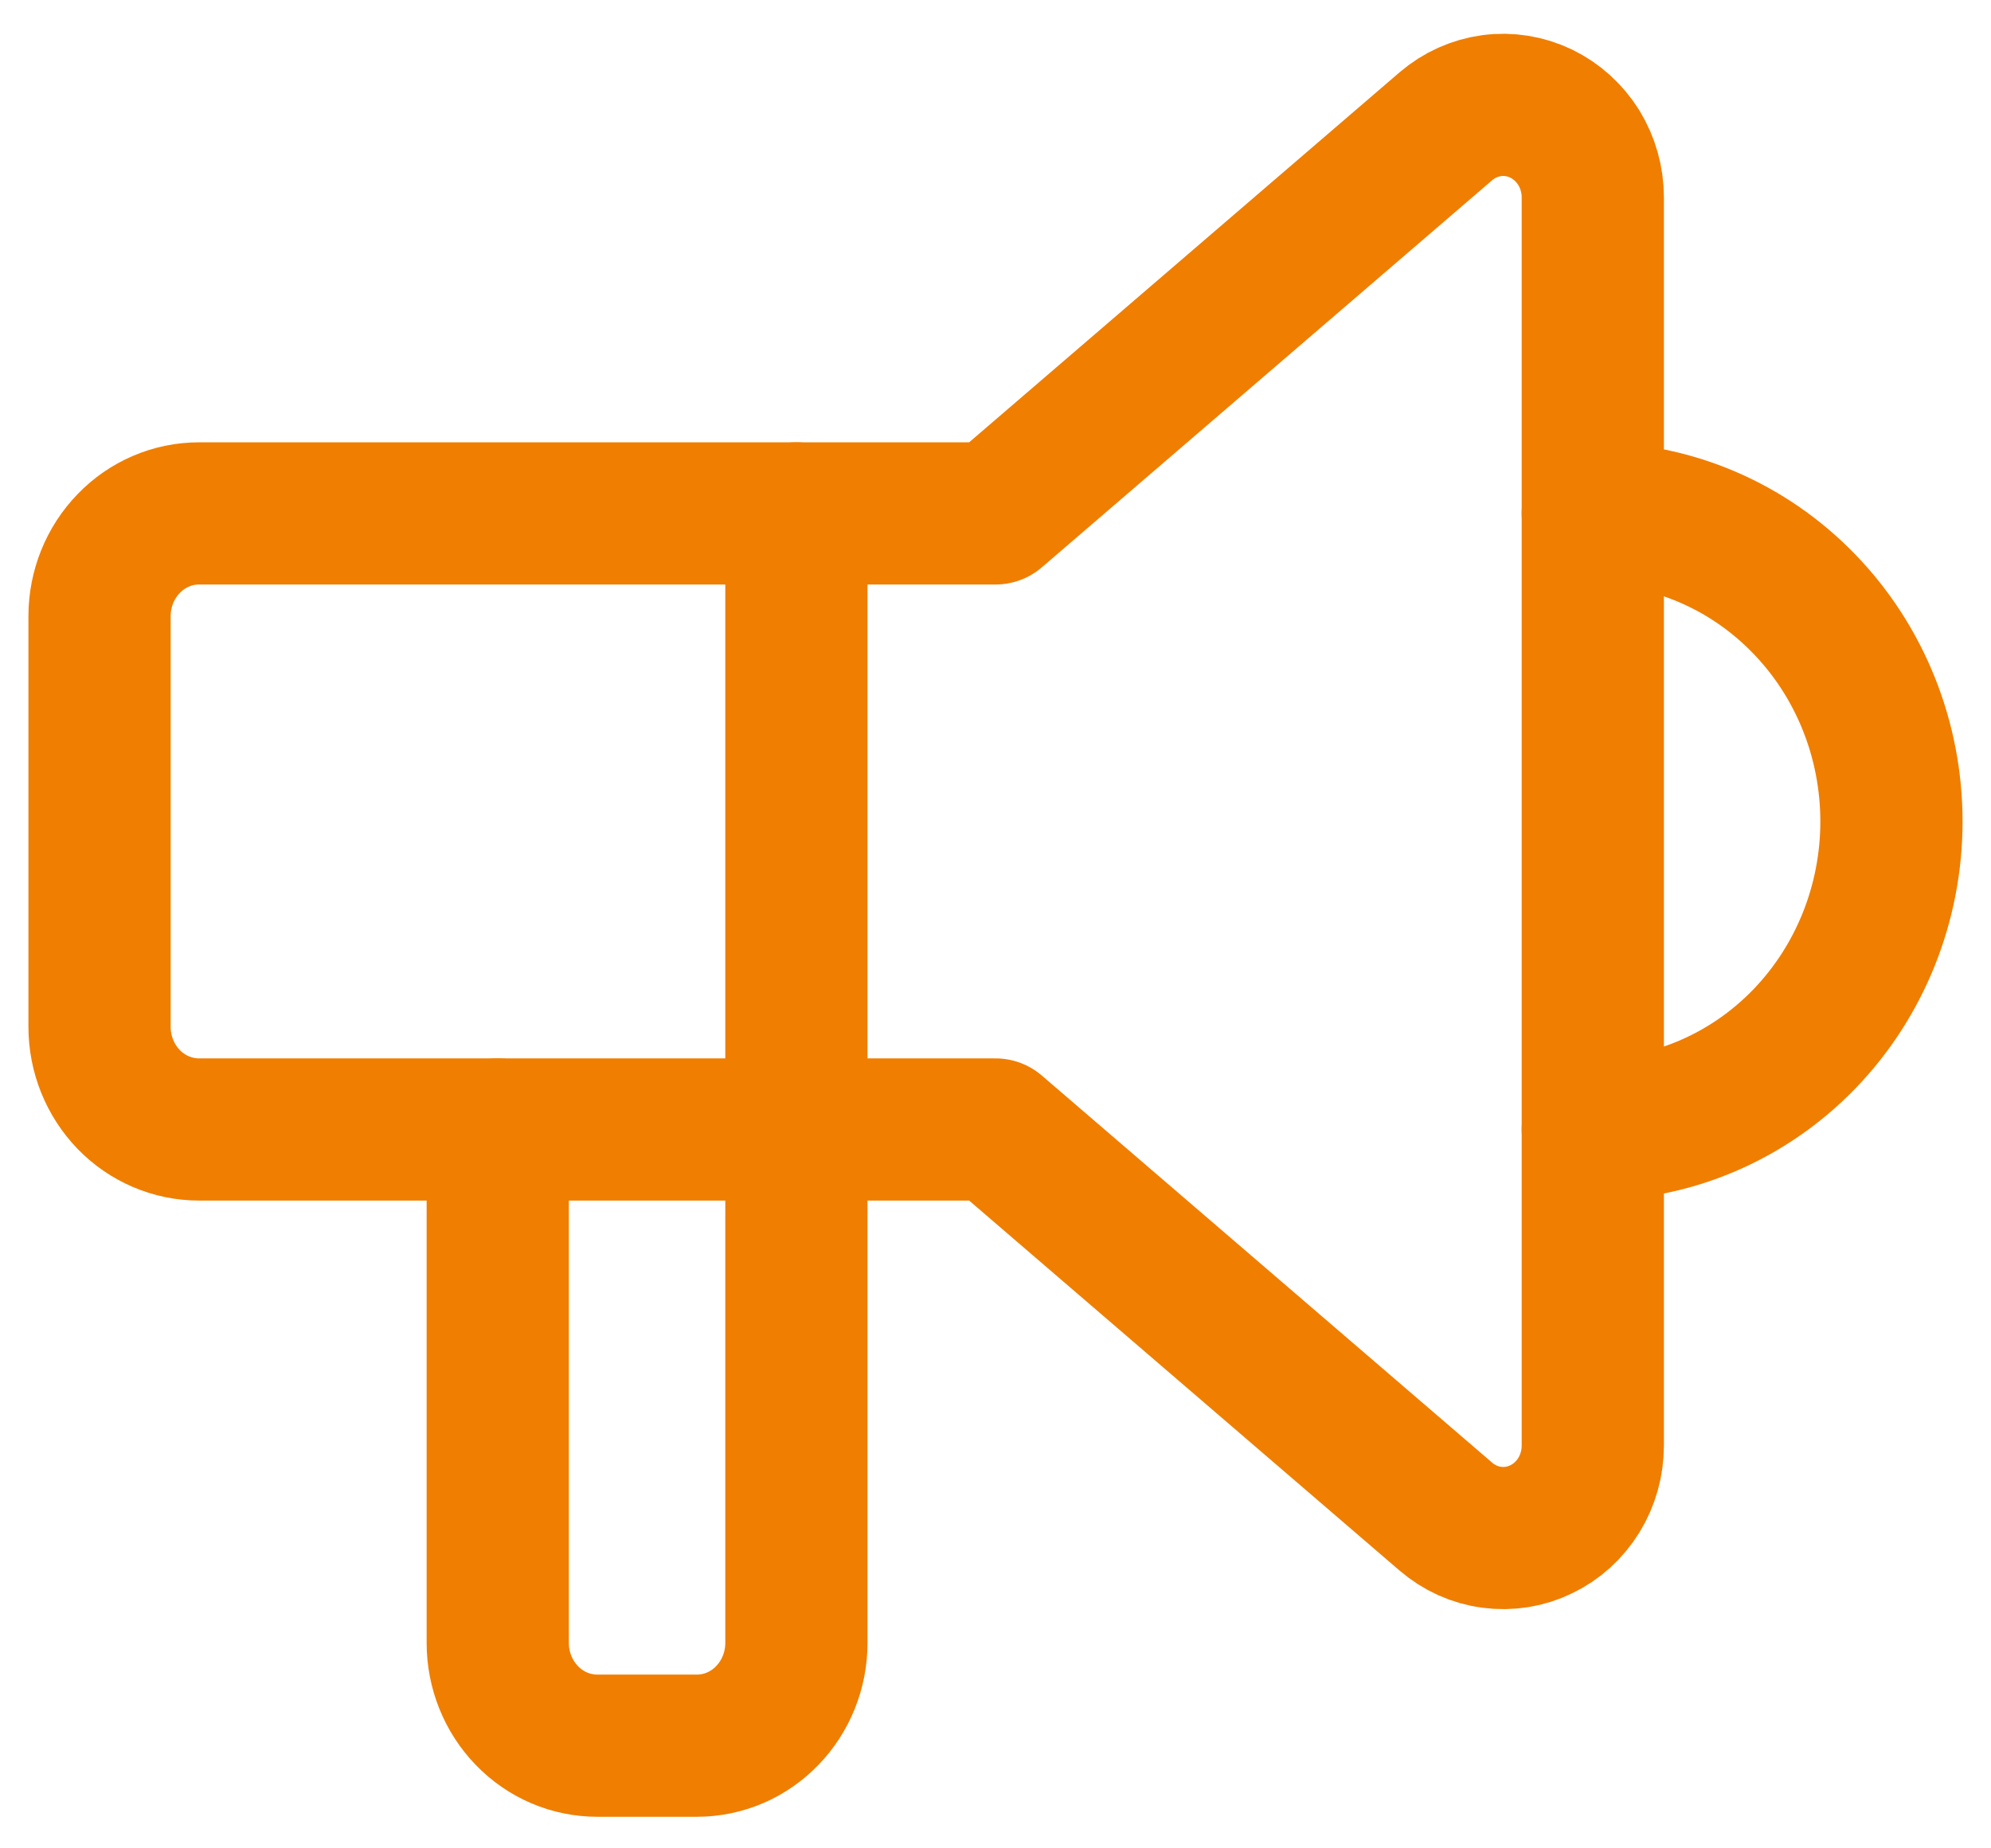 <svg width="14" height="13" viewBox="0 0 14 13" fill="none" xmlns="http://www.w3.org/2000/svg">
<path d="M11.2 3.611C11.757 3.611 12.291 3.839 12.685 4.246C13.079 4.652 13.3 5.203 13.3 5.778C13.3 6.352 13.079 6.903 12.685 7.31C12.291 7.716 11.757 7.944 11.2 7.944M5.6 3.611V11.556C5.6 11.747 5.526 11.931 5.395 12.066C5.264 12.202 5.086 12.278 4.9 12.278H4.2C4.014 12.278 3.836 12.202 3.705 12.066C3.574 11.931 3.5 11.747 3.5 11.556V7.944" stroke="#F07E00" stroke-linecap="round" stroke-linejoin="round"/>
<path d="M7 3.611L10.167 0.888C10.259 0.809 10.371 0.759 10.489 0.743C10.608 0.727 10.729 0.747 10.837 0.799C10.946 0.852 11.037 0.935 11.102 1.039C11.166 1.144 11.2 1.265 11.2 1.388V10.167C11.2 10.291 11.166 10.412 11.102 10.516C11.037 10.621 10.946 10.704 10.837 10.756C10.729 10.809 10.608 10.828 10.489 10.812C10.371 10.797 10.259 10.746 10.167 10.667L7 7.944H1.4C1.214 7.944 1.036 7.868 0.905 7.733C0.774 7.597 0.7 7.414 0.7 7.222V4.333C0.7 4.142 0.774 3.958 0.905 3.823C1.036 3.687 1.214 3.611 1.4 3.611H7Z" stroke="#F07E00" stroke-linecap="round" stroke-linejoin="round"/>
</svg>
